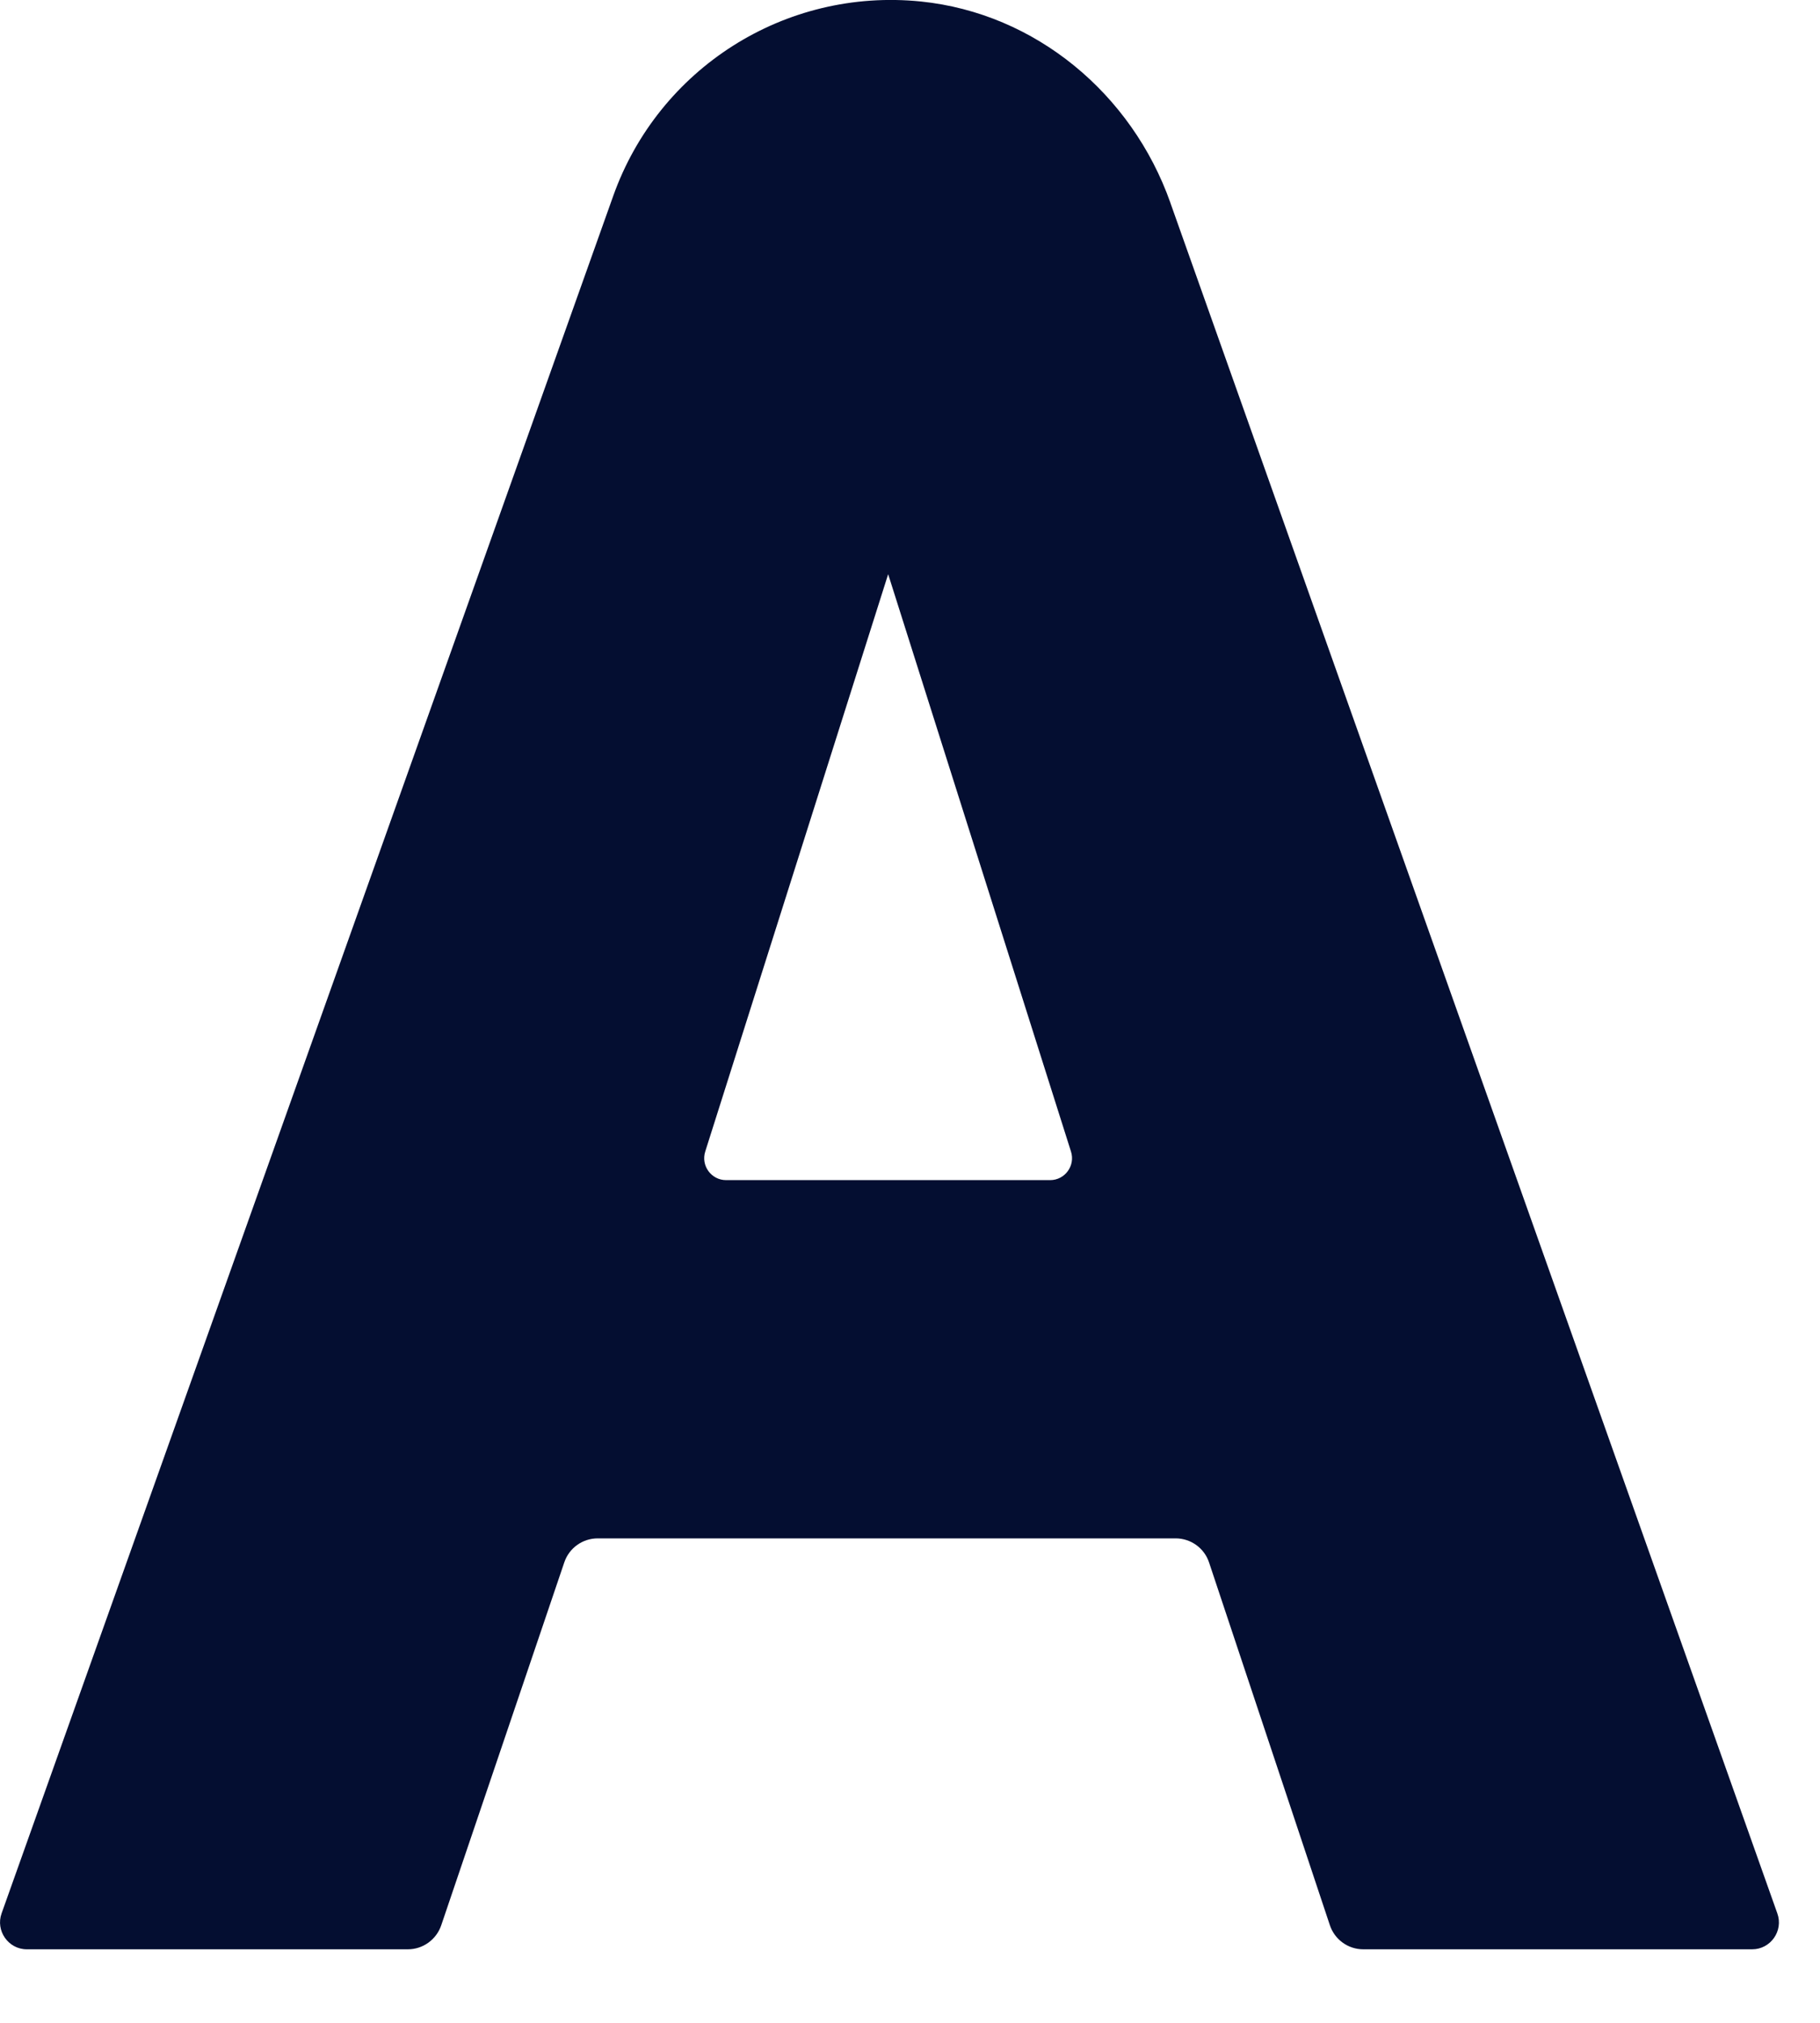 <?xml version="1.0" encoding="utf-8"?>
<svg xmlns="http://www.w3.org/2000/svg" fill="none" height="100%" overflow="visible" preserveAspectRatio="none" style="display: block;" viewBox="0 0 18 20" width="100%">
<path d="M11.575 2.004C11.194 0.928 10.243 0.132 9.11 0.015C7.759 -0.123 6.512 0.681 6.065 1.937L0.016 18.917C-0.046 19.09 0.083 19.273 0.265 19.273H4.034C4.183 19.273 4.316 19.177 4.364 19.035L5.581 15.447C5.629 15.305 5.762 15.21 5.912 15.21H11.627C11.777 15.21 11.911 15.306 11.958 15.449L13.152 19.033C13.199 19.176 13.332 19.273 13.483 19.273H17.329C17.512 19.273 17.64 19.09 17.578 18.918L11.575 2.005V2.004ZM10.385 11.668H7.181C7.035 11.668 6.93 11.525 6.975 11.385L8.784 5.677L10.592 11.385C10.637 11.524 10.533 11.668 10.386 11.668H10.385Z" fill="#040E31" id="Vector"/>
</svg>